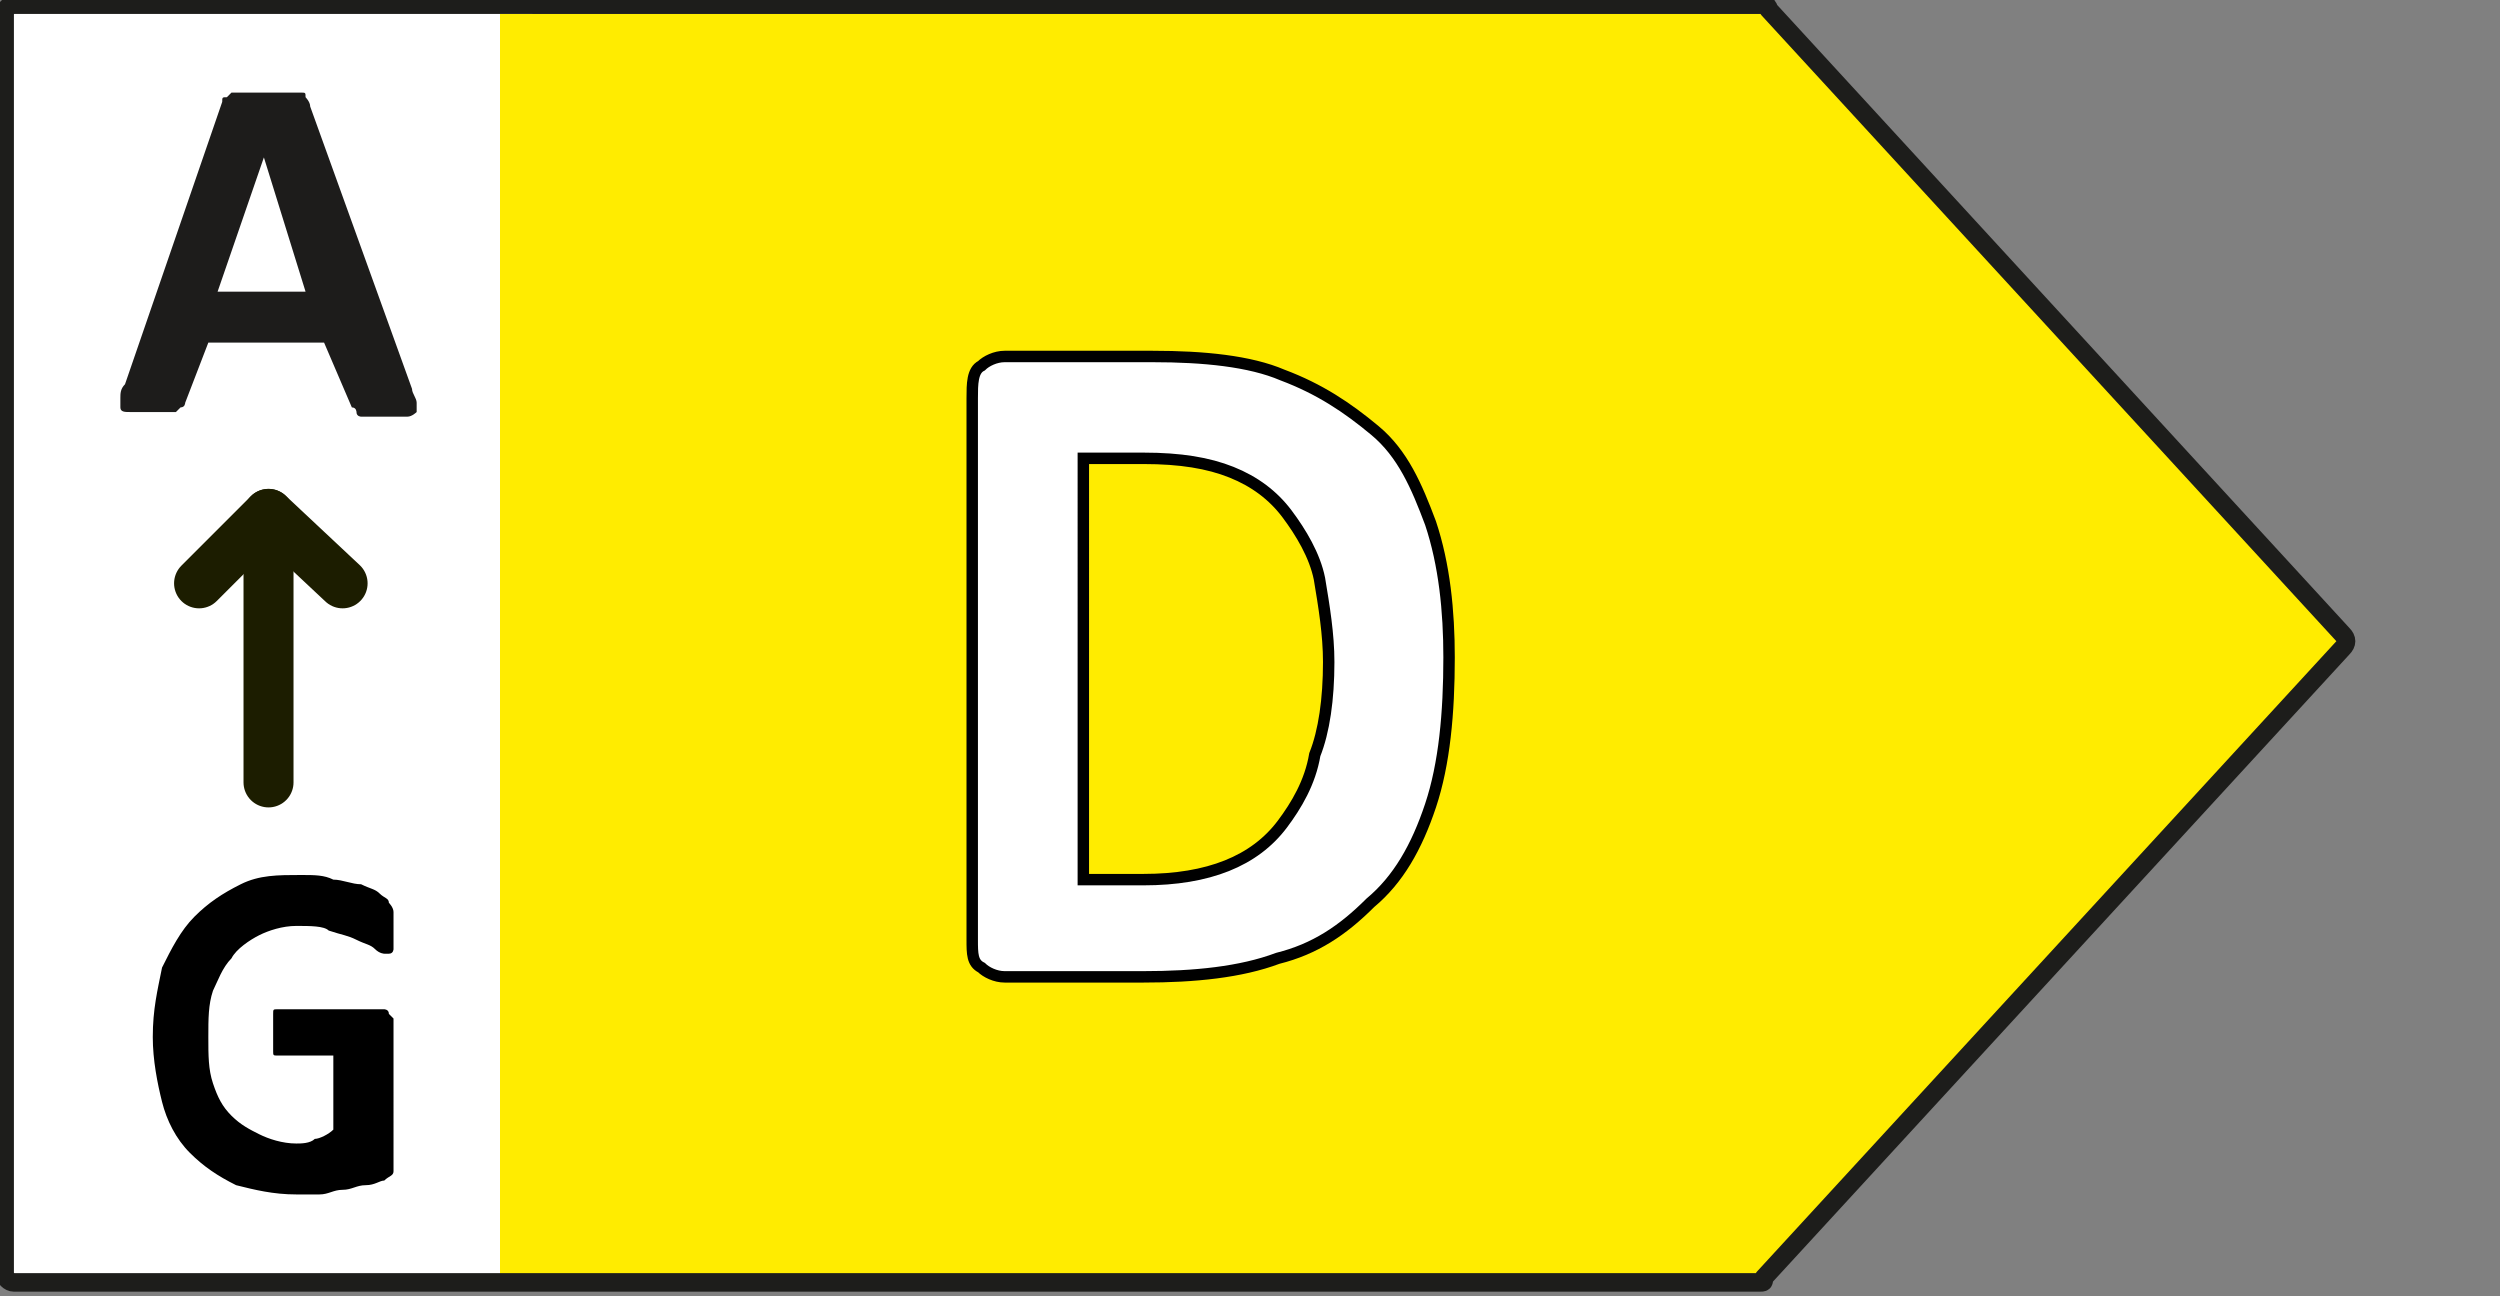 <?xml version="1.0" encoding="utf-8"?>
<!-- Generator: Adobe Illustrator 28.0.0, SVG Export Plug-In . SVG Version: 6.00 Build 0)  -->
<svg version="1.1" id="Laag_1" xmlns="http://www.w3.org/2000/svg" xmlns:xlink="http://www.w3.org/1999/xlink" x="0px" y="0px"
	 viewBox="0 0 54 28" style="enable-background:new 0 0 54 28;" xml:space="preserve">
<rect x="0" y="0" width="54" height="28" fill="#808080" stroke="none"/>
<style type="text/css">
	.st0{fill:#FFFFFF;}
	.st1{fill:#FFEC00;}
	.st2{fill:none;stroke:#1D1D1B;stroke-width:0.401;stroke-linejoin:round;stroke-miterlimit:10;}
	.st3{fill:none;stroke:#000000;stroke-width:0.247;stroke-miterlimit:10;}
	.st4{fill:none;stroke:#1C1D00;stroke-width:1.08;stroke-linecap:round;stroke-linejoin:round;stroke-miterlimit:10;}
	.st5{fill:#1D1C1B;}
</style>
<rect x="0.1" y="0.1" class="st0" width="11.4" height="27.6"/>
<polygon class="st1" points="10.8,0.3 10.8,27.6 38.3,27.6 50.8,13.9 38.3,0.3 "/>
<path class="st2" d="M38,0.1H0.3c-0.1,0-0.2,0.1-0.2,0.2v27.2c0,0.1,0.1,0.2,0.2,0.2H38c0.1,0,0.1,0,0.1-0.1l12.5-13.6
	c0.1-0.1,0.1-0.2,0-0.3L38.2,0.2C38.2,0.1,38.1,0.1,38,0.1z"/>
<g>
	<path class="st0" d="M31.3,14.2c0,1.2-0.1,2.3-0.4,3.2c-0.3,0.9-0.7,1.6-1.3,2.1c-0.6,0.6-1.2,1-2,1.2c-0.8,0.3-1.8,0.4-2.9,0.4h-3
		c-0.2,0-0.4-0.1-0.5-0.2C21,20.8,21,20.6,21,20.3V8.6C21,8.3,21,8,21.2,7.9c0.1-0.1,0.3-0.2,0.5-0.2h3.2c1.1,0,2.1,0.1,2.8,0.4
		c0.8,0.3,1.4,0.7,2,1.2s0.9,1.2,1.2,2C31.2,12.2,31.3,13.2,31.3,14.2z M28.7,14.3c0-0.6-0.1-1.2-0.2-1.8c-0.1-0.5-0.4-1-0.7-1.4
		c-0.3-0.4-0.7-0.7-1.2-0.9c-0.5-0.2-1.1-0.3-1.9-0.3h-1.3V19h1.3c0.7,0,1.3-0.1,1.8-0.3c0.5-0.2,0.9-0.5,1.2-0.9
		c0.3-0.4,0.6-0.9,0.7-1.5C28.6,15.8,28.7,15.1,28.7,14.3z"/>
</g>
<g>
	<path class="st3" d="M31.3,14.2c0,1.2-0.1,2.3-0.4,3.2c-0.3,0.9-0.7,1.6-1.3,2.1c-0.6,0.6-1.2,1-2,1.2c-0.8,0.3-1.8,0.4-2.9,0.4h-3
		c-0.2,0-0.4-0.1-0.5-0.2C21,20.8,21,20.6,21,20.3V8.6C21,8.3,21,8,21.2,7.9c0.1-0.1,0.3-0.2,0.5-0.2h3.2c1.1,0,2.1,0.1,2.8,0.4
		c0.8,0.3,1.4,0.7,2,1.2s0.9,1.2,1.2,2C31.2,12.2,31.3,13.2,31.3,14.2z M28.7,14.3c0-0.6-0.1-1.2-0.2-1.8c-0.1-0.5-0.4-1-0.7-1.4
		c-0.3-0.4-0.7-0.7-1.2-0.9c-0.5-0.2-1.1-0.3-1.9-0.3h-1.3V19h1.3c0.7,0,1.3-0.1,1.8-0.3c0.5-0.2,0.9-0.5,1.2-0.9
		c0.3-0.4,0.6-0.9,0.7-1.5C28.6,15.8,28.7,15.1,28.7,14.3z"/>
</g>
<line class="st4" x1="5.8" y1="16.9" x2="5.8" y2="11.1"/>
<polyline class="st4" points="7.4,12.6 5.8,11.1 4.3,12.6 "/>
<g>
	<path d="M8.5,20c0,0.1,0,0.2,0,0.3c0,0.1,0,0.1,0,0.2c0,0,0,0.1-0.1,0.1c0,0,0,0-0.1,0c0,0-0.1,0-0.2-0.1c-0.1-0.1-0.2-0.1-0.4-0.2
		c-0.2-0.1-0.3-0.1-0.6-0.2C7,20,6.7,20,6.4,20c-0.3,0-0.6,0.1-0.8,0.2c-0.2,0.1-0.5,0.3-0.6,0.5c-0.2,0.2-0.3,0.5-0.4,0.7
		c-0.1,0.3-0.1,0.6-0.1,1c0,0.4,0,0.7,0.1,1c0.1,0.3,0.2,0.5,0.4,0.7c0.2,0.2,0.4,0.3,0.6,0.4c0.2,0.1,0.5,0.2,0.8,0.2
		c0.1,0,0.3,0,0.4-0.1c0.1,0,0.3-0.1,0.4-0.2v-1.6H6c-0.1,0-0.1,0-0.1-0.1c0-0.1,0-0.2,0-0.4c0-0.1,0-0.2,0-0.2c0-0.1,0-0.1,0-0.2
		s0-0.1,0.1-0.1c0,0,0,0,0.1,0h2.1c0.1,0,0.1,0,0.1,0c0,0,0.1,0,0.1,0.1c0,0,0.1,0.1,0.1,0.1s0,0.1,0,0.2V25c0,0.1,0,0.2,0,0.3
		c0,0.1-0.1,0.1-0.2,0.2c-0.1,0-0.2,0.1-0.4,0.1c-0.2,0-0.3,0.1-0.5,0.1c-0.2,0-0.3,0.1-0.5,0.1c-0.2,0-0.3,0-0.5,0
		c-0.5,0-0.9-0.1-1.3-0.2c-0.4-0.2-0.7-0.4-1-0.7s-0.5-0.7-0.6-1.1c-0.1-0.4-0.2-0.9-0.2-1.4c0-0.6,0.1-1,0.2-1.5
		c0.2-0.4,0.4-0.8,0.7-1.1c0.3-0.3,0.6-0.5,1-0.7c0.4-0.2,0.8-0.2,1.3-0.2c0.3,0,0.5,0,0.7,0.1c0.2,0,0.4,0.1,0.6,0.1
		c0.2,0.1,0.3,0.1,0.4,0.2c0.1,0.1,0.2,0.1,0.2,0.2c0,0,0.1,0.1,0.1,0.2C8.5,19.7,8.5,19.9,8.5,20z"/>
</g>
<g>
	<path class="st5" d="M8.9,8.4c0,0.1,0.1,0.2,0.1,0.3c0,0.1,0,0.1,0,0.2c0,0-0.1,0.1-0.2,0.1c-0.1,0-0.2,0-0.4,0c-0.2,0-0.3,0-0.4,0
		c-0.1,0-0.2,0-0.2,0s-0.1,0-0.1-0.1c0,0,0-0.1-0.1-0.1L7,7.4H4.5L4,8.7c0,0,0,0.1-0.1,0.1c0,0-0.1,0.1-0.1,0.1c-0.1,0-0.1,0-0.2,0
		c-0.1,0-0.2,0-0.4,0c-0.2,0-0.3,0-0.4,0c-0.1,0-0.2,0-0.2-0.1c0,0,0-0.1,0-0.2c0-0.1,0-0.2,0.1-0.3l2.1-6.1c0-0.1,0-0.1,0.1-0.1
		c0,0,0.1-0.1,0.1-0.1c0.1,0,0.1,0,0.3,0c0.1,0,0.3,0,0.4,0c0.2,0,0.4,0,0.5,0s0.2,0,0.3,0c0.1,0,0.1,0,0.1,0.1c0,0,0.1,0.1,0.1,0.2
		L8.9,8.4z M5.7,3.4L5.7,3.4l-1,2.9h1.9L5.7,3.4z"/>
</g>
</svg>
